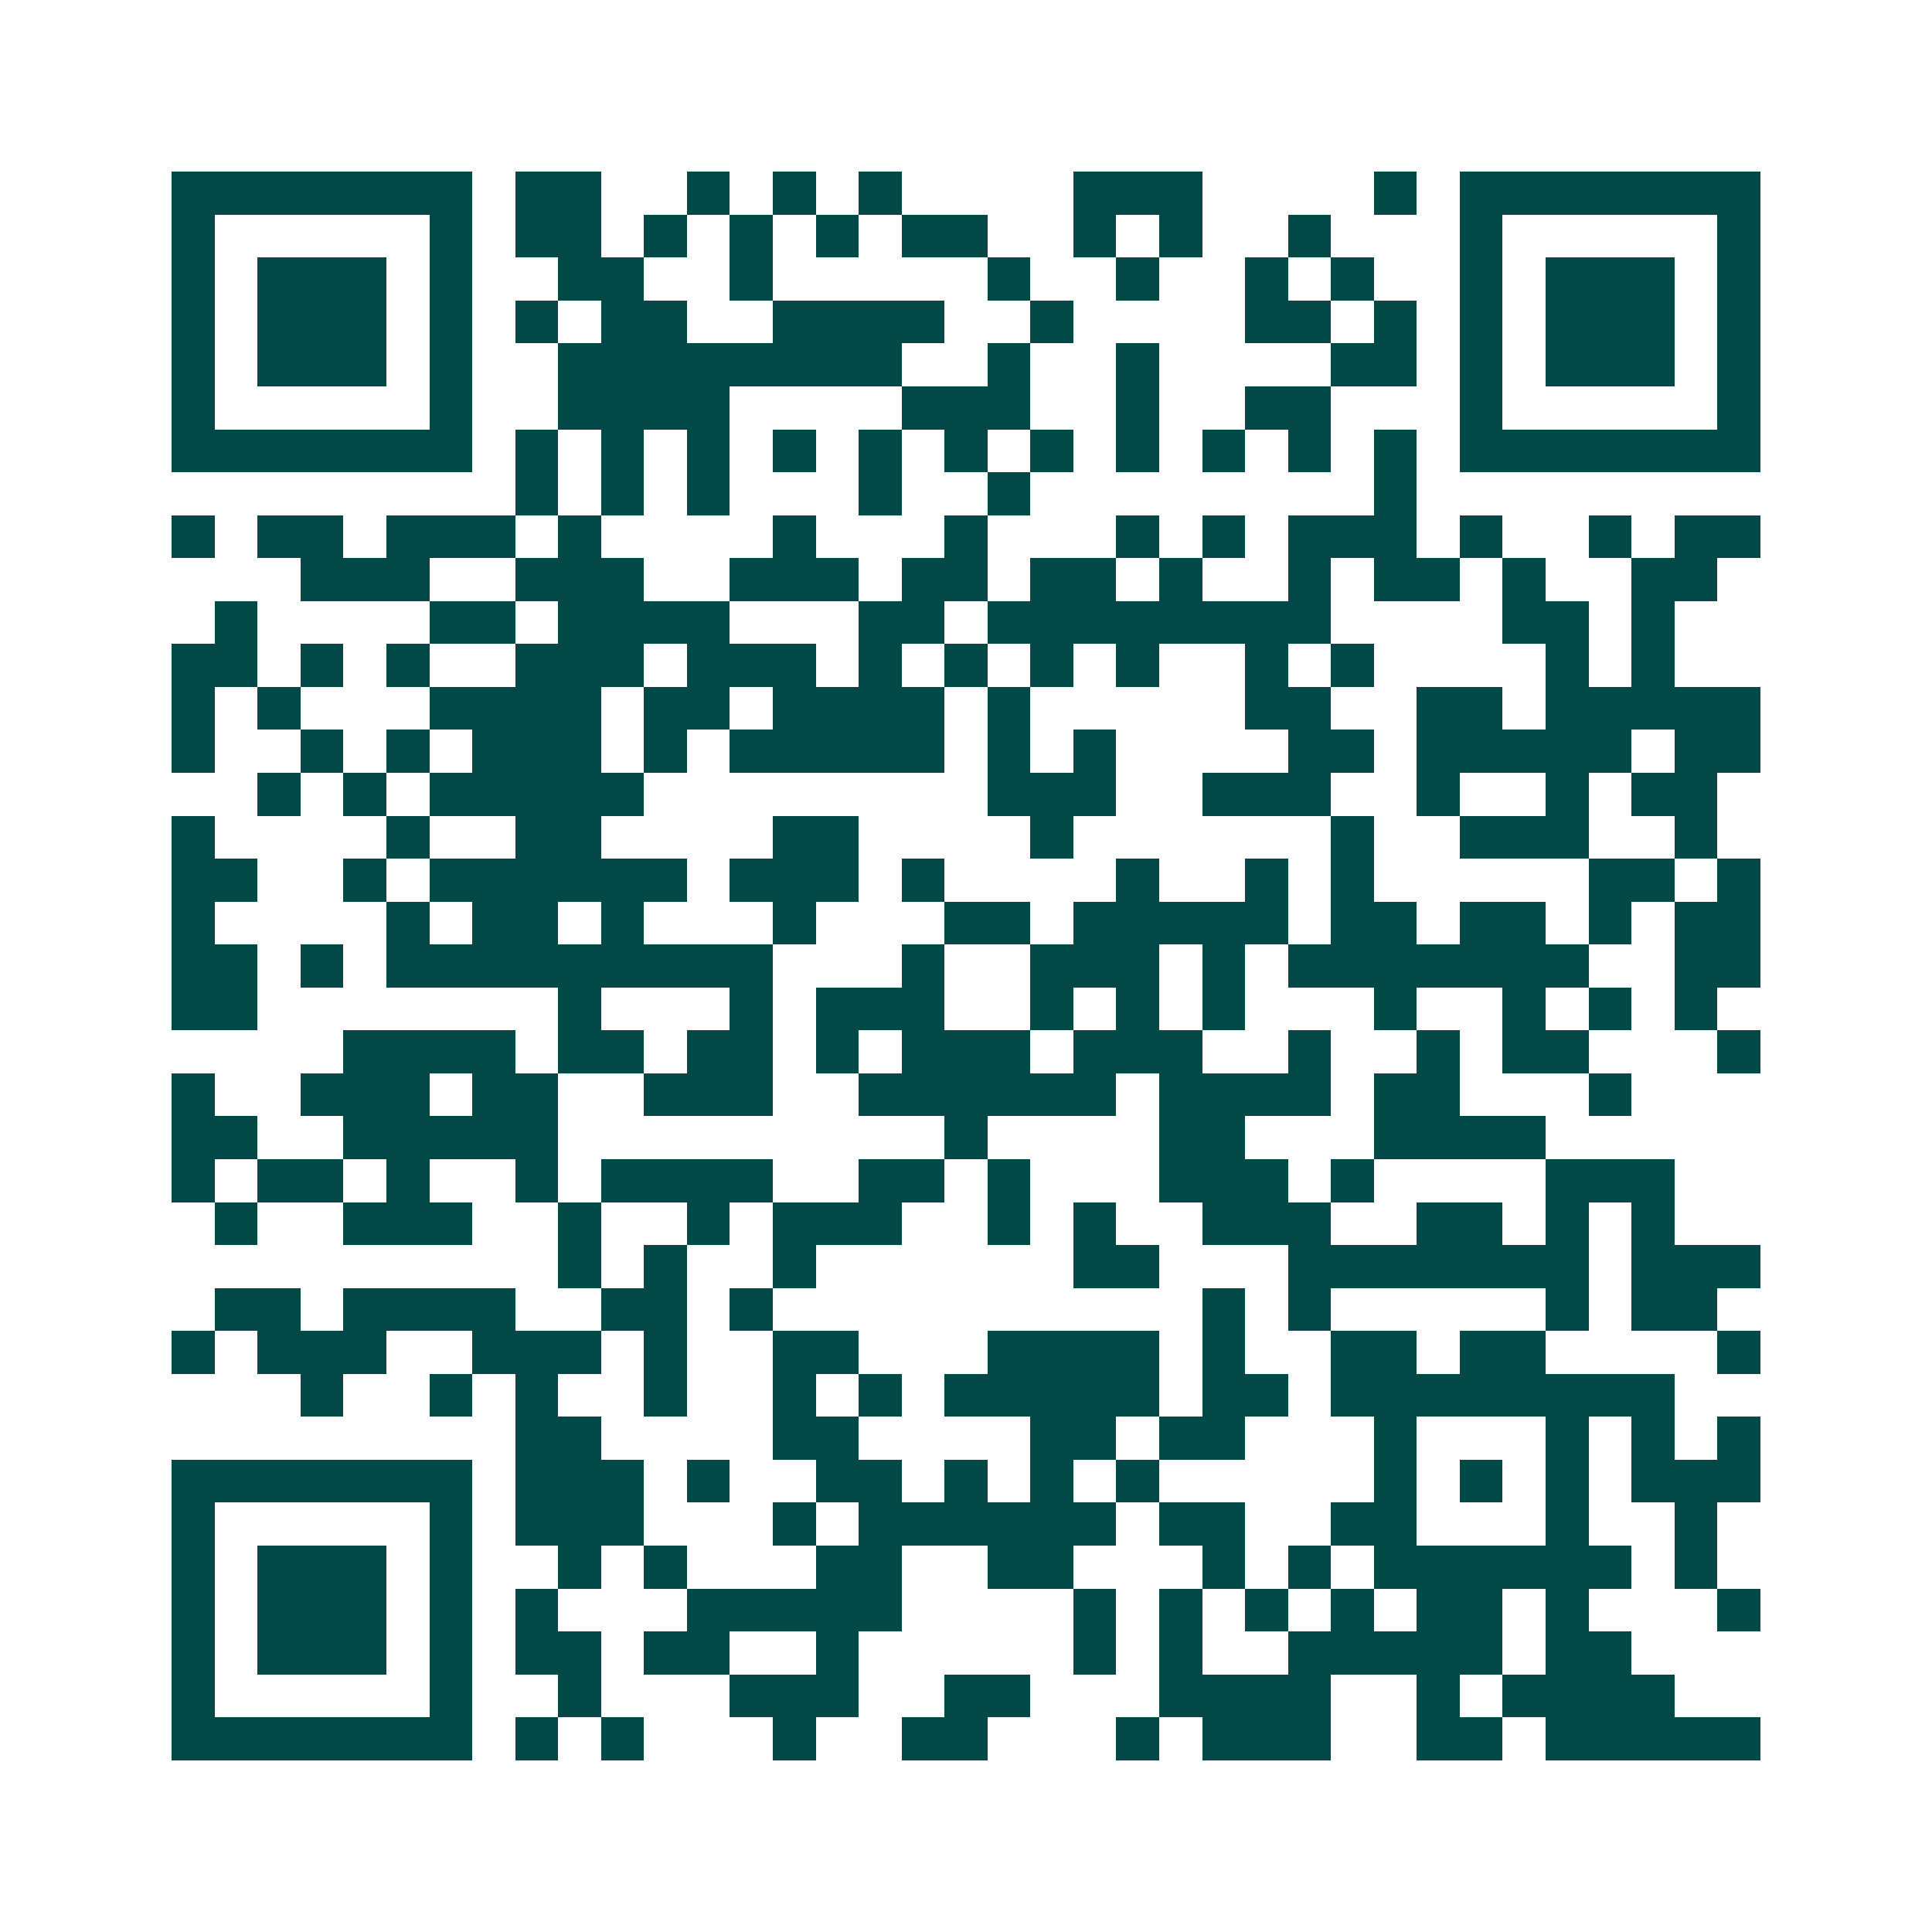 <svg xmlns="http://www.w3.org/2000/svg" width="200" height="200" viewBox="0 0 45 45" shape-rendering="crispEdges"><path fill="#ffffff" d="M0 0h45v45H0z"/><path stroke="#014847" d="M4 4.5h7m1 0h2m2 0h1m1 0h1m1 0h1m4 0h3m4 0h1m1 0h7M4 5.5h1m5 0h1m1 0h2m1 0h1m1 0h1m1 0h1m1 0h2m2 0h1m1 0h1m2 0h1m3 0h1m5 0h1M4 6.5h1m1 0h3m1 0h1m2 0h2m2 0h1m5 0h1m2 0h1m2 0h1m1 0h1m2 0h1m1 0h3m1 0h1M4 7.5h1m1 0h3m1 0h1m1 0h1m1 0h2m2 0h4m2 0h1m4 0h2m1 0h1m1 0h1m1 0h3m1 0h1M4 8.5h1m1 0h3m1 0h1m2 0h8m2 0h1m2 0h1m4 0h2m1 0h1m1 0h3m1 0h1M4 9.5h1m5 0h1m2 0h4m4 0h3m2 0h1m2 0h2m3 0h1m5 0h1M4 10.5h7m1 0h1m1 0h1m1 0h1m1 0h1m1 0h1m1 0h1m1 0h1m1 0h1m1 0h1m1 0h1m1 0h1m1 0h7M12 11.5h1m1 0h1m1 0h1m3 0h1m2 0h1m8 0h1M4 12.5h1m1 0h2m1 0h3m1 0h1m4 0h1m3 0h1m3 0h1m1 0h1m1 0h3m1 0h1m2 0h1m1 0h2M7 13.5h3m2 0h3m2 0h3m1 0h2m1 0h2m1 0h1m2 0h1m1 0h2m1 0h1m2 0h2M5 14.5h1m4 0h2m1 0h4m3 0h2m1 0h8m4 0h2m1 0h1M4 15.5h2m1 0h1m1 0h1m2 0h3m1 0h3m1 0h1m1 0h1m1 0h1m1 0h1m2 0h1m1 0h1m4 0h1m1 0h1M4 16.5h1m1 0h1m3 0h4m1 0h2m1 0h4m1 0h1m5 0h2m2 0h2m1 0h5M4 17.5h1m2 0h1m1 0h1m1 0h3m1 0h1m1 0h5m1 0h1m1 0h1m4 0h2m1 0h5m1 0h2M6 18.5h1m1 0h1m1 0h5m8 0h3m2 0h3m2 0h1m2 0h1m1 0h2M4 19.5h1m4 0h1m2 0h2m4 0h2m4 0h1m6 0h1m2 0h3m2 0h1M4 20.5h2m2 0h1m1 0h6m1 0h3m1 0h1m4 0h1m2 0h1m1 0h1m5 0h2m1 0h1M4 21.5h1m4 0h1m1 0h2m1 0h1m3 0h1m3 0h2m1 0h5m1 0h2m1 0h2m1 0h1m1 0h2M4 22.5h2m1 0h1m1 0h9m3 0h1m2 0h3m1 0h1m1 0h7m2 0h2M4 23.5h2m7 0h1m3 0h1m1 0h3m2 0h1m1 0h1m1 0h1m3 0h1m2 0h1m1 0h1m1 0h1M8 24.5h4m1 0h2m1 0h2m1 0h1m1 0h3m1 0h3m2 0h1m2 0h1m1 0h2m3 0h1M4 25.5h1m2 0h3m1 0h2m2 0h3m2 0h6m1 0h4m1 0h2m3 0h1M4 26.5h2m2 0h5m9 0h1m4 0h2m3 0h4M4 27.5h1m1 0h2m1 0h1m2 0h1m1 0h4m2 0h2m1 0h1m3 0h3m1 0h1m4 0h3M5 28.5h1m2 0h3m2 0h1m2 0h1m1 0h3m2 0h1m1 0h1m2 0h3m2 0h2m1 0h1m1 0h1M13 29.5h1m1 0h1m2 0h1m6 0h2m3 0h7m1 0h3M5 30.5h2m1 0h4m2 0h2m1 0h1m10 0h1m1 0h1m5 0h1m1 0h2M4 31.5h1m1 0h3m2 0h3m1 0h1m2 0h2m3 0h4m1 0h1m2 0h2m1 0h2m4 0h1M7 32.5h1m2 0h1m1 0h1m2 0h1m2 0h1m1 0h1m1 0h5m1 0h2m1 0h8M12 33.5h2m4 0h2m4 0h2m1 0h2m3 0h1m3 0h1m1 0h1m1 0h1M4 34.5h7m1 0h3m1 0h1m2 0h2m1 0h1m1 0h1m1 0h1m5 0h1m1 0h1m1 0h1m1 0h3M4 35.5h1m5 0h1m1 0h3m3 0h1m1 0h6m1 0h2m2 0h2m3 0h1m2 0h1M4 36.5h1m1 0h3m1 0h1m2 0h1m1 0h1m3 0h2m2 0h2m3 0h1m1 0h1m1 0h6m1 0h1M4 37.5h1m1 0h3m1 0h1m1 0h1m3 0h5m4 0h1m1 0h1m1 0h1m1 0h1m1 0h2m1 0h1m3 0h1M4 38.5h1m1 0h3m1 0h1m1 0h2m1 0h2m2 0h1m5 0h1m1 0h1m2 0h5m1 0h2M4 39.5h1m5 0h1m2 0h1m3 0h3m2 0h2m3 0h4m2 0h1m1 0h4M4 40.5h7m1 0h1m1 0h1m3 0h1m2 0h2m3 0h1m1 0h3m2 0h2m1 0h5"/></svg>
